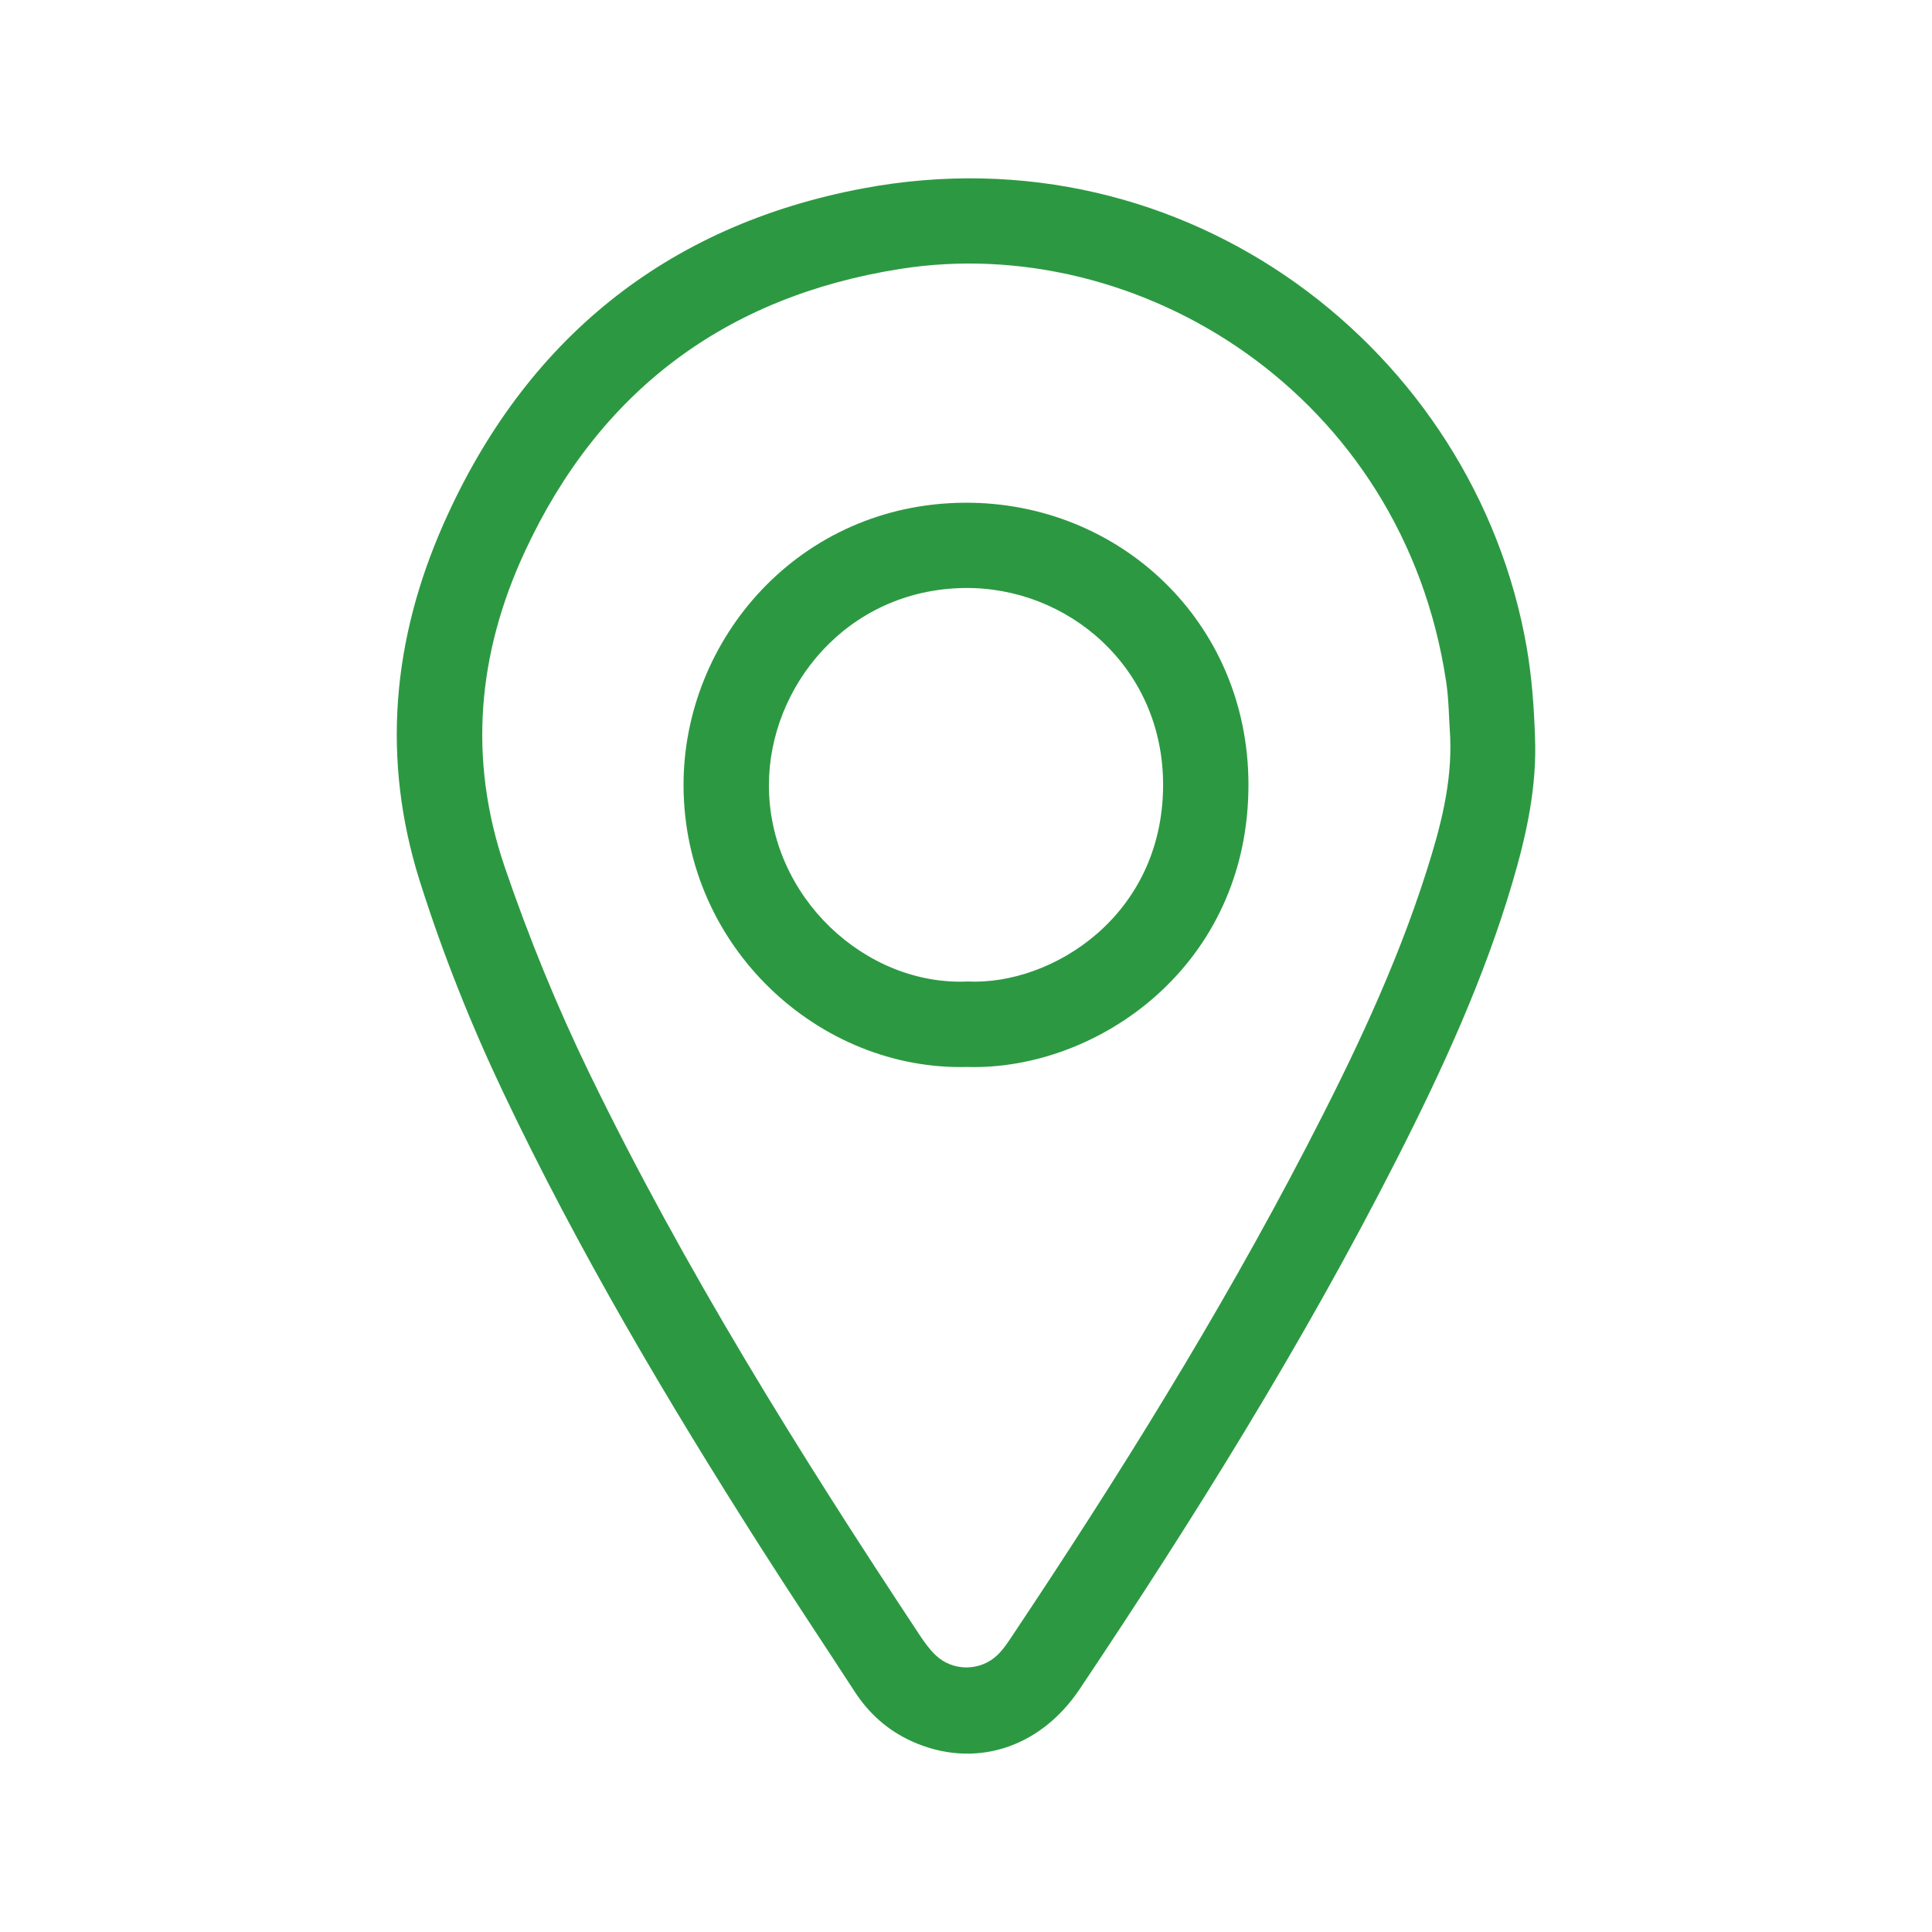 <svg xmlns="http://www.w3.org/2000/svg" xmlns:xlink="http://www.w3.org/1999/xlink" id="Layer_1" x="0px" y="0px" viewBox="0 0 521 521" style="enable-background:new 0 0 521 521;" xml:space="preserve"> <style type="text/css"> .st0{fill:#FFFFFF;} .st1{fill:#070707;} .st2{fill:#2C9942;} .st3{fill:#0A0A0A;} .st4{fill:#A5A5A5;} .st5{fill:none;} </style> <g> <path class="st2" d="M413.93,198.43c-0.27-8.05-0.87-16.05-2.26-24.04C397.71,94.69,320.23,34.36,232.7,50.81 c-53.11,9.98-91.14,40.92-113.05,90.37c-13.8,31.15-16.89,63.43-6.4,96.59c6.16,19.44,13.66,38.29,22.38,56.66 c20.28,42.72,44.32,83.33,69.71,123.16c8.25,12.95,16.78,25.72,25.15,38.6c3.87,5.95,8.94,10.46,15.43,13.4 c16.48,7.45,34.36,2.16,45.24-14.1c30.97-46.28,60.4-93.5,85.66-143.2c12.18-23.96,23.37-48.36,31.01-74.21 C411.65,225.15,414.54,212.05,413.93,198.43z M384.71,234.87c-8.28,26.05-20.04,50.61-32.61,74.8 c-23.58,45.36-50.57,88.68-78.93,131.17c-1.27,1.9-2.54,3.88-4.17,5.45c-4.63,4.46-12.07,4.48-16.68,0.07 c-1.65-1.57-3.02-3.48-4.29-5.39c-32.43-49.01-63.51-98.81-89.2-151.77c-8.71-17.96-16.22-36.38-22.69-55.3 c-10.01-29.3-7.32-57.76,5.39-85.15c20.03-43.16,53.93-68.75,101.21-76.23c64.39-10.18,135.6,33.82,147.24,111.28 c0.74,4.92,0.74,9.95,1.09,14.93C391.59,211.26,388.44,223.14,384.71,234.87z"></path> <path class="st2" d="M260.21,135.57c-44.68,0.23-76.08,36.84-75.88,76.48c0.22,43.38,36.53,76.71,76.48,75.68 c35.17,1.01,75.98-27.33,75.86-76.29C336.57,167.62,301.76,135.36,260.21,135.57z M260.98,264.68 c-27.48,1.27-53.69-22.75-53.63-53.04c0.06-26.36,20.94-52.63,52.69-53.07c27.88-0.39,53.73,21.39,53.61,53.28 C313.51,247.11,283.54,265.74,260.98,264.68z"></path> </g> </svg>
